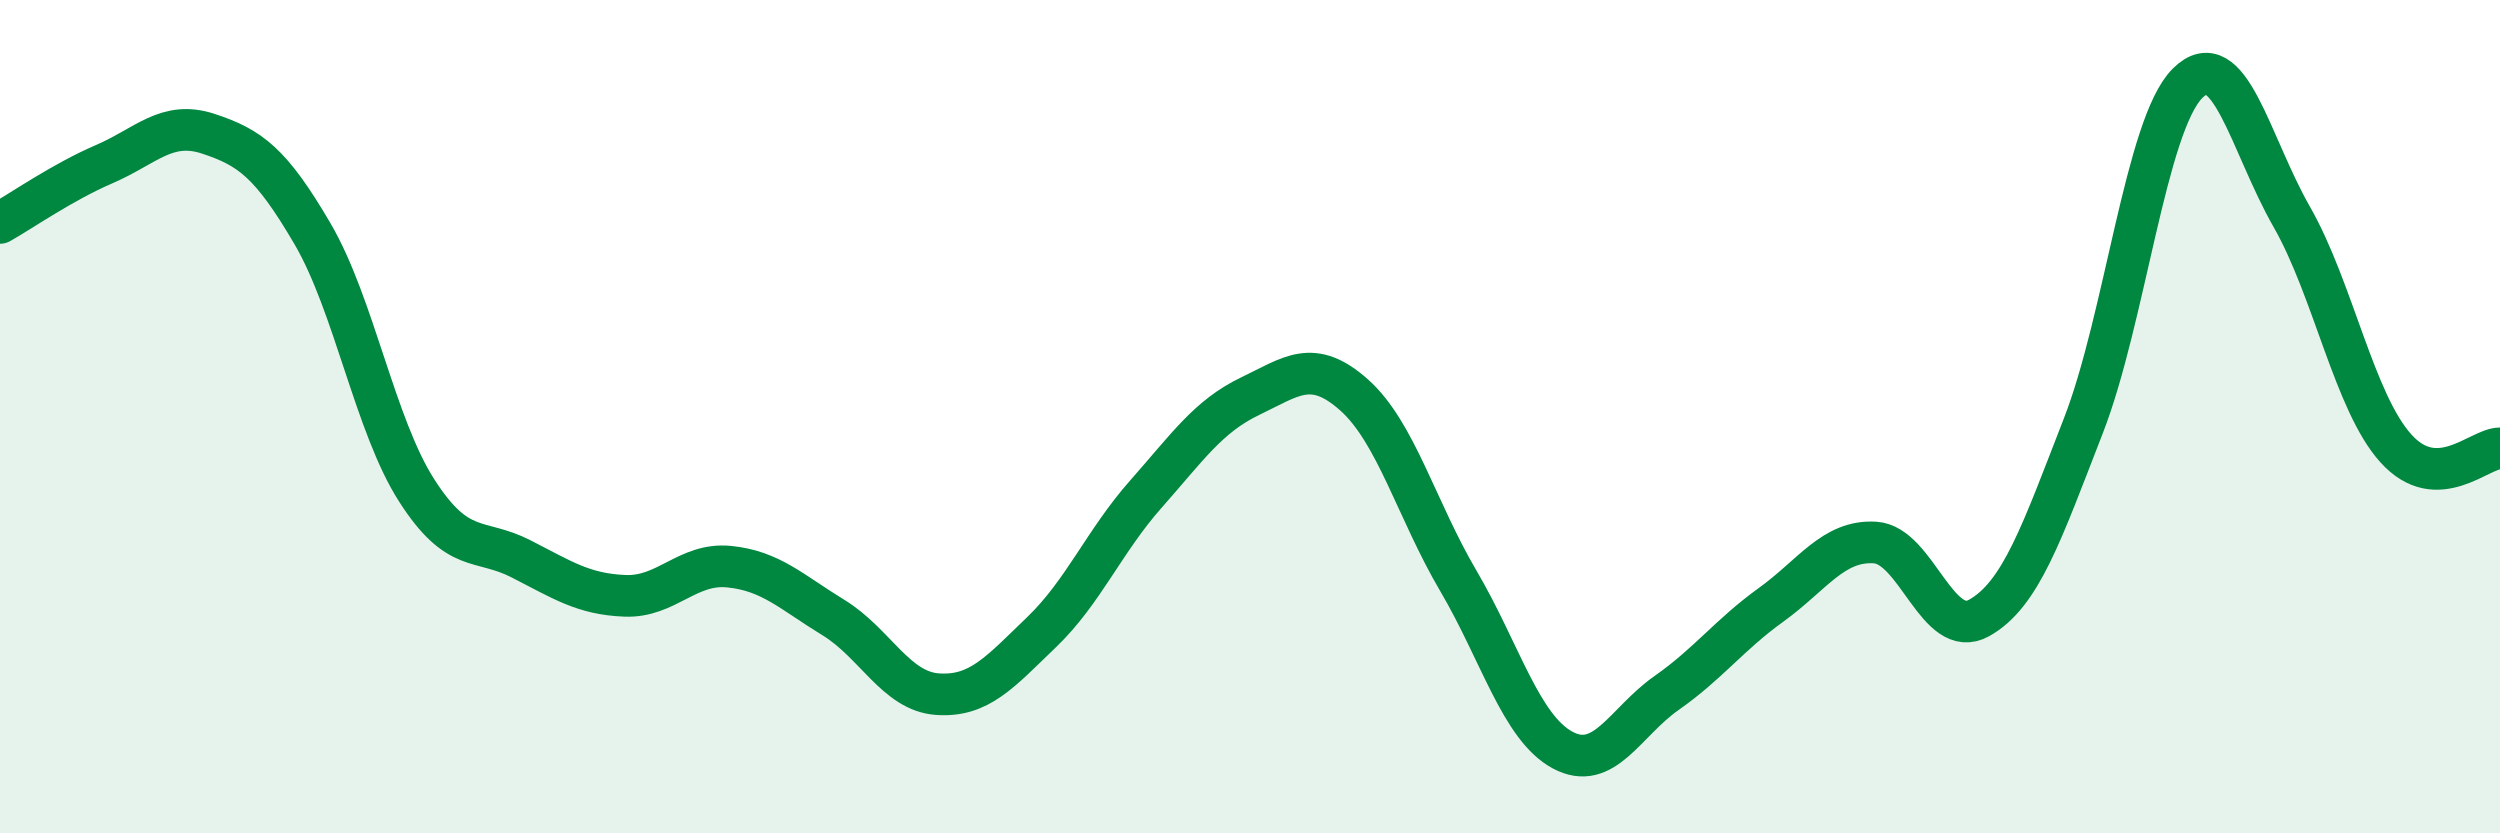 
    <svg width="60" height="20" viewBox="0 0 60 20" xmlns="http://www.w3.org/2000/svg">
      <path
        d="M 0,5.35 C 0.5,5.07 1.5,4.37 2.5,3.94 C 3.5,3.51 4,2.88 5,3.21 C 6,3.54 6.5,3.9 7.5,5.61 C 8.5,7.32 9,10.21 10,11.77 C 11,13.33 11.5,12.9 12.5,13.41 C 13.5,13.92 14,14.26 15,14.3 C 16,14.34 16.5,13.5 17.5,13.6 C 18.5,13.7 19,14.21 20,14.82 C 21,15.43 21.5,16.59 22.5,16.66 C 23.5,16.73 24,16.13 25,15.17 C 26,14.21 26.5,12.99 27.5,11.86 C 28.5,10.73 29,9.99 30,9.51 C 31,9.03 31.5,8.59 32.5,9.48 C 33.5,10.37 34,12.24 35,13.94 C 36,15.64 36.5,17.46 37.5,18 C 38.5,18.54 39,17.33 40,16.63 C 41,15.93 41.5,15.24 42.5,14.52 C 43.5,13.8 44,12.96 45,13.02 C 46,13.08 46.5,15.39 47.5,14.83 C 48.5,14.27 49,12.79 50,10.22 C 51,7.65 51.5,3 52.5,2 C 53.5,1 54,3.45 55,5.2 C 56,6.95 56.5,9.65 57.5,10.76 C 58.5,11.87 59.5,10.76 60,10.76L60 20L0 20Z"
        fill="#008740"
        opacity="0.1"
        stroke-linecap="round"
        stroke-linejoin="round"
      />
      <path
        d="M 0,5.35 C 0.5,5.07 1.5,4.37 2.5,3.94 C 3.5,3.51 4,2.88 5,3.21 C 6,3.54 6.5,3.9 7.5,5.61 C 8.5,7.32 9,10.21 10,11.77 C 11,13.33 11.5,12.9 12.5,13.41 C 13.5,13.92 14,14.26 15,14.3 C 16,14.34 16.5,13.5 17.5,13.6 C 18.5,13.7 19,14.21 20,14.82 C 21,15.43 21.5,16.59 22.5,16.66 C 23.5,16.73 24,16.13 25,15.17 C 26,14.21 26.5,12.99 27.5,11.86 C 28.5,10.73 29,9.99 30,9.51 C 31,9.03 31.5,8.59 32.5,9.48 C 33.5,10.37 34,12.24 35,13.94 C 36,15.64 36.5,17.46 37.5,18 C 38.5,18.54 39,17.33 40,16.63 C 41,15.93 41.5,15.24 42.5,14.52 C 43.5,13.8 44,12.96 45,13.02 C 46,13.08 46.5,15.39 47.5,14.83 C 48.5,14.27 49,12.79 50,10.22 C 51,7.65 51.5,3 52.5,2 C 53.5,1 54,3.45 55,5.2 C 56,6.95 56.5,9.65 57.5,10.76 C 58.5,11.87 59.5,10.76 60,10.76"
        stroke="#008740"
        stroke-width="1"
        fill="none"
        stroke-linecap="round"
        stroke-linejoin="round"
      />
    </svg>
  